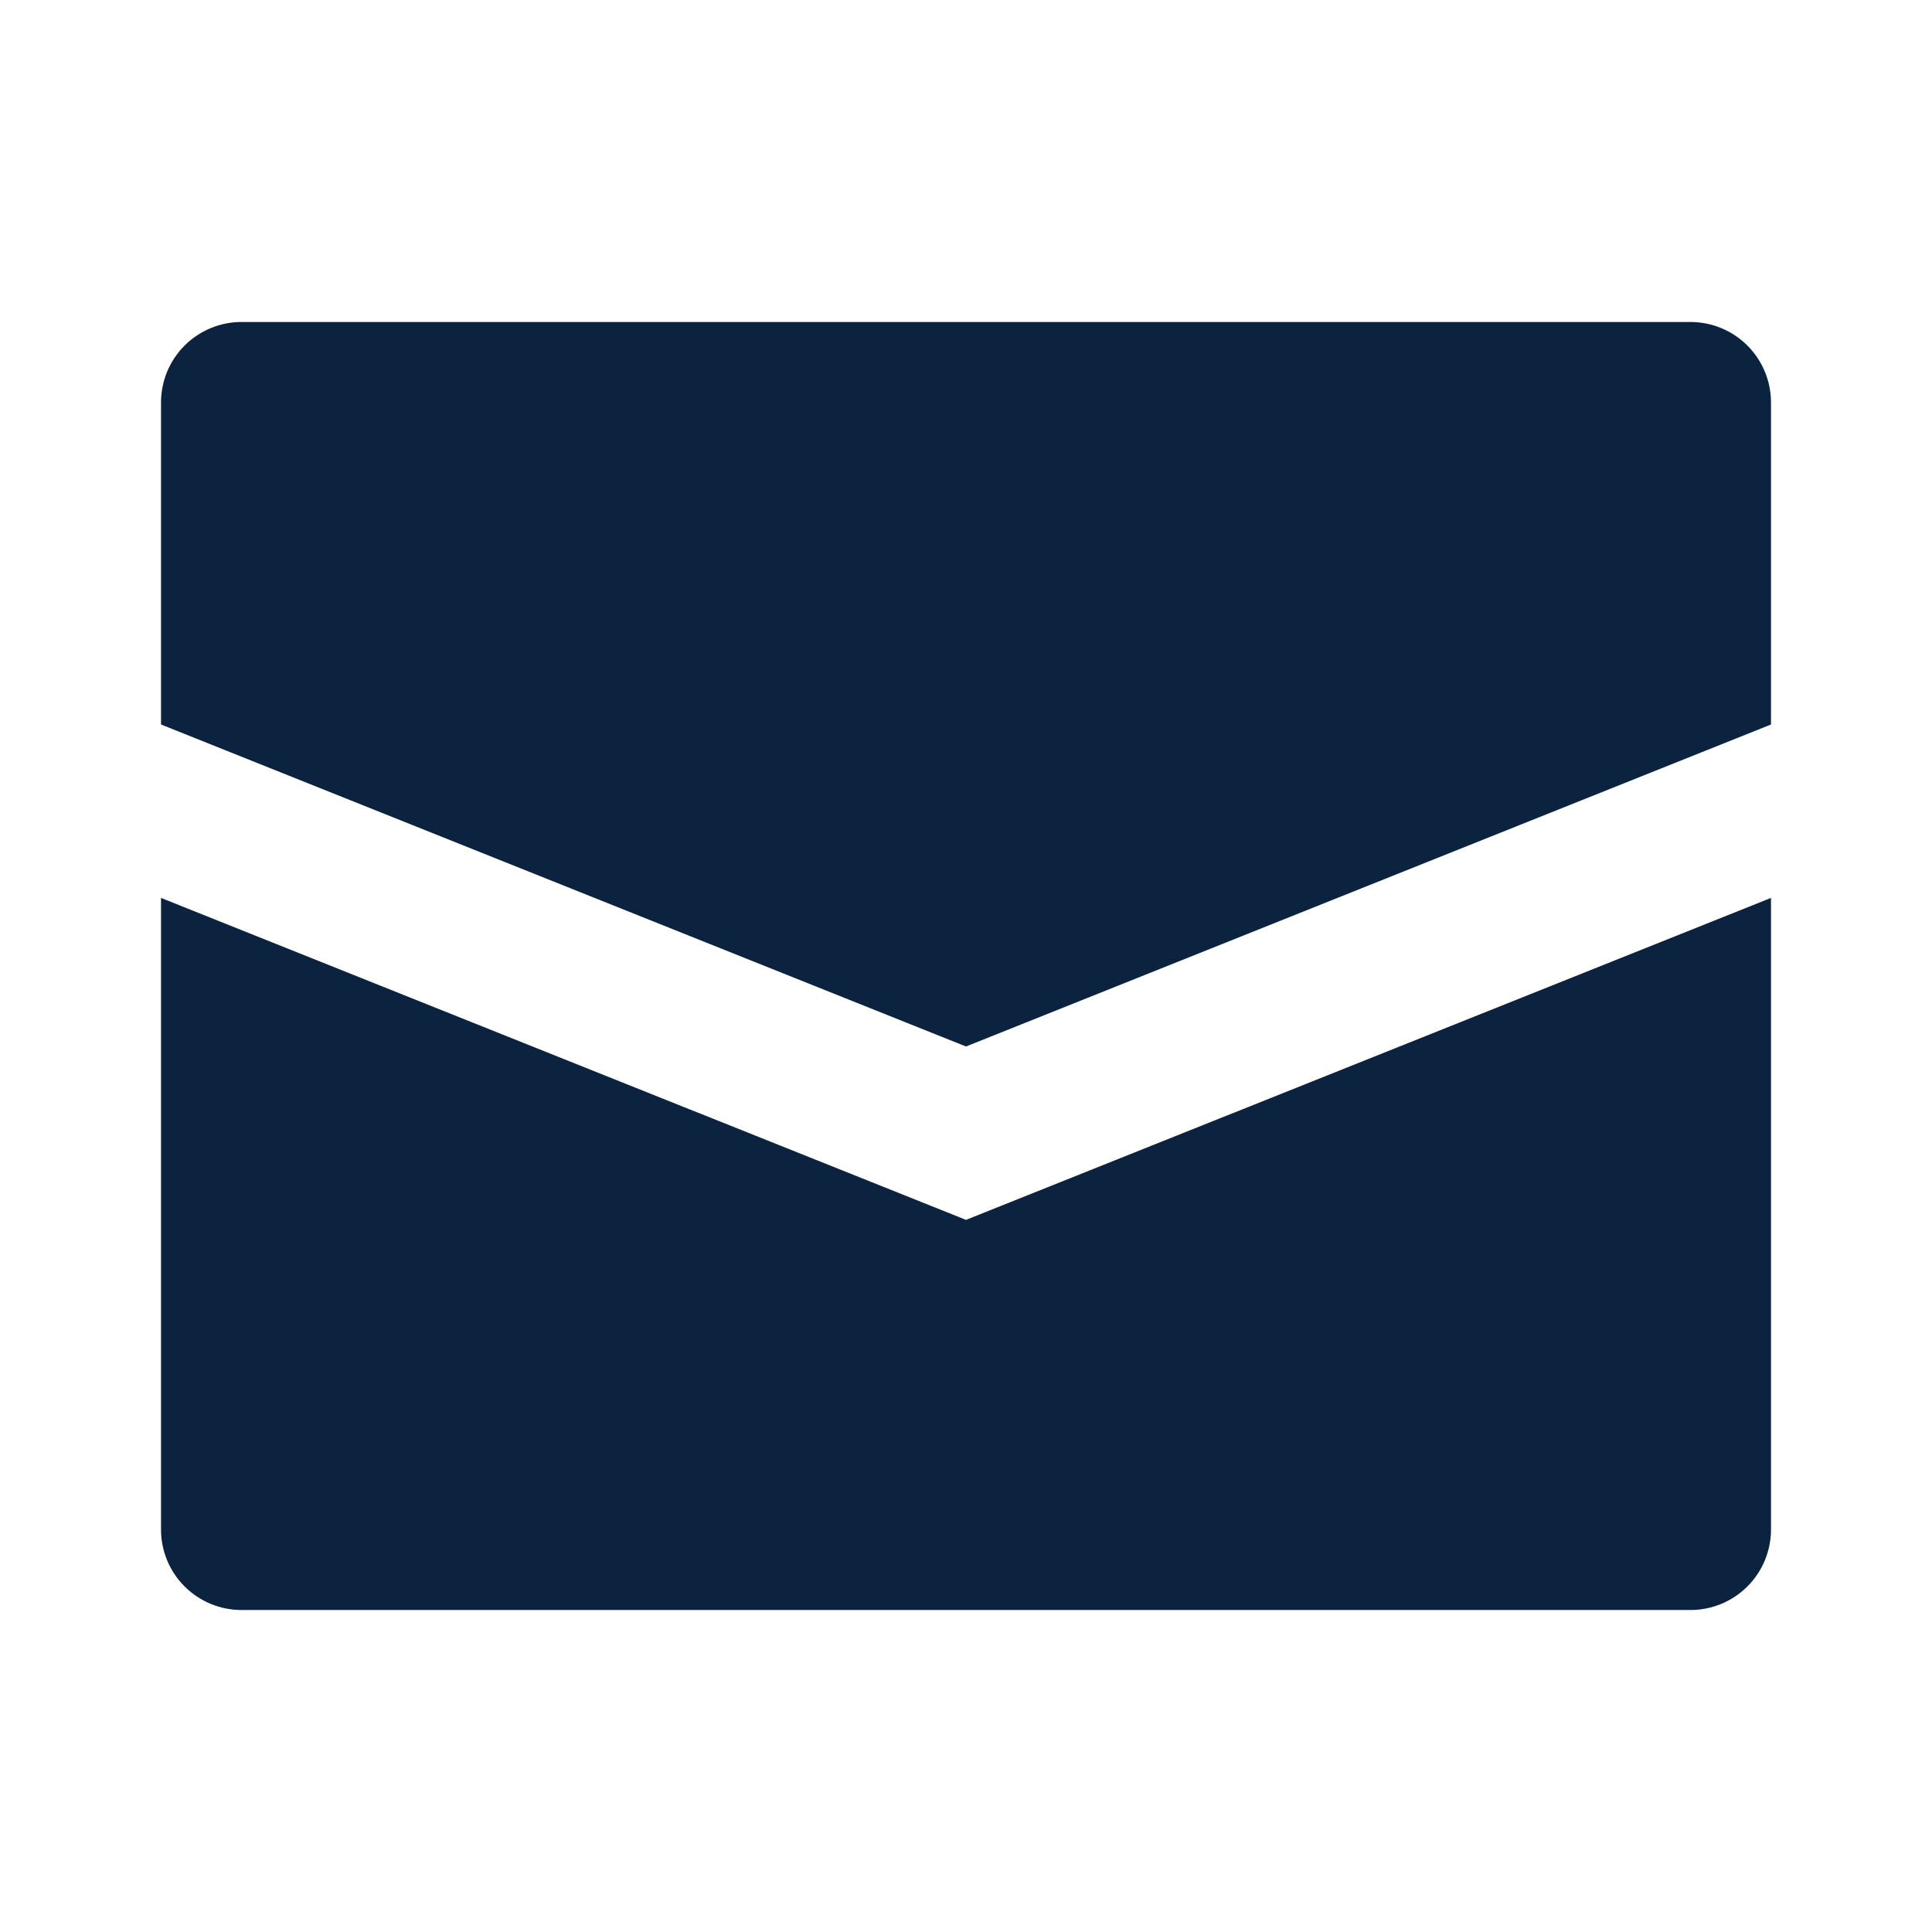 <svg xmlns="http://www.w3.org/2000/svg" width="68" height="68" viewBox="0 0 68 68" fill="none"><path d="M62.333 14.167V25.5L34 36.833L5.667 25.5V14.167C5.667 13.415 5.965 12.695 6.496 12.163C7.028 11.632 7.748 11.333 8.5 11.333H59.5C60.251 11.333 60.972 11.632 61.503 12.163C62.035 12.695 62.333 13.415 62.333 14.167ZM5.667 31.603V53.833C5.667 54.585 5.965 55.306 6.496 55.837C7.028 56.368 7.748 56.667 8.5 56.667H59.5C60.251 56.667 60.972 56.368 61.503 55.837C62.035 55.306 62.333 54.585 62.333 53.833V31.603L34 42.936L5.667 31.603Z" fill="#0C2340"></path></svg>